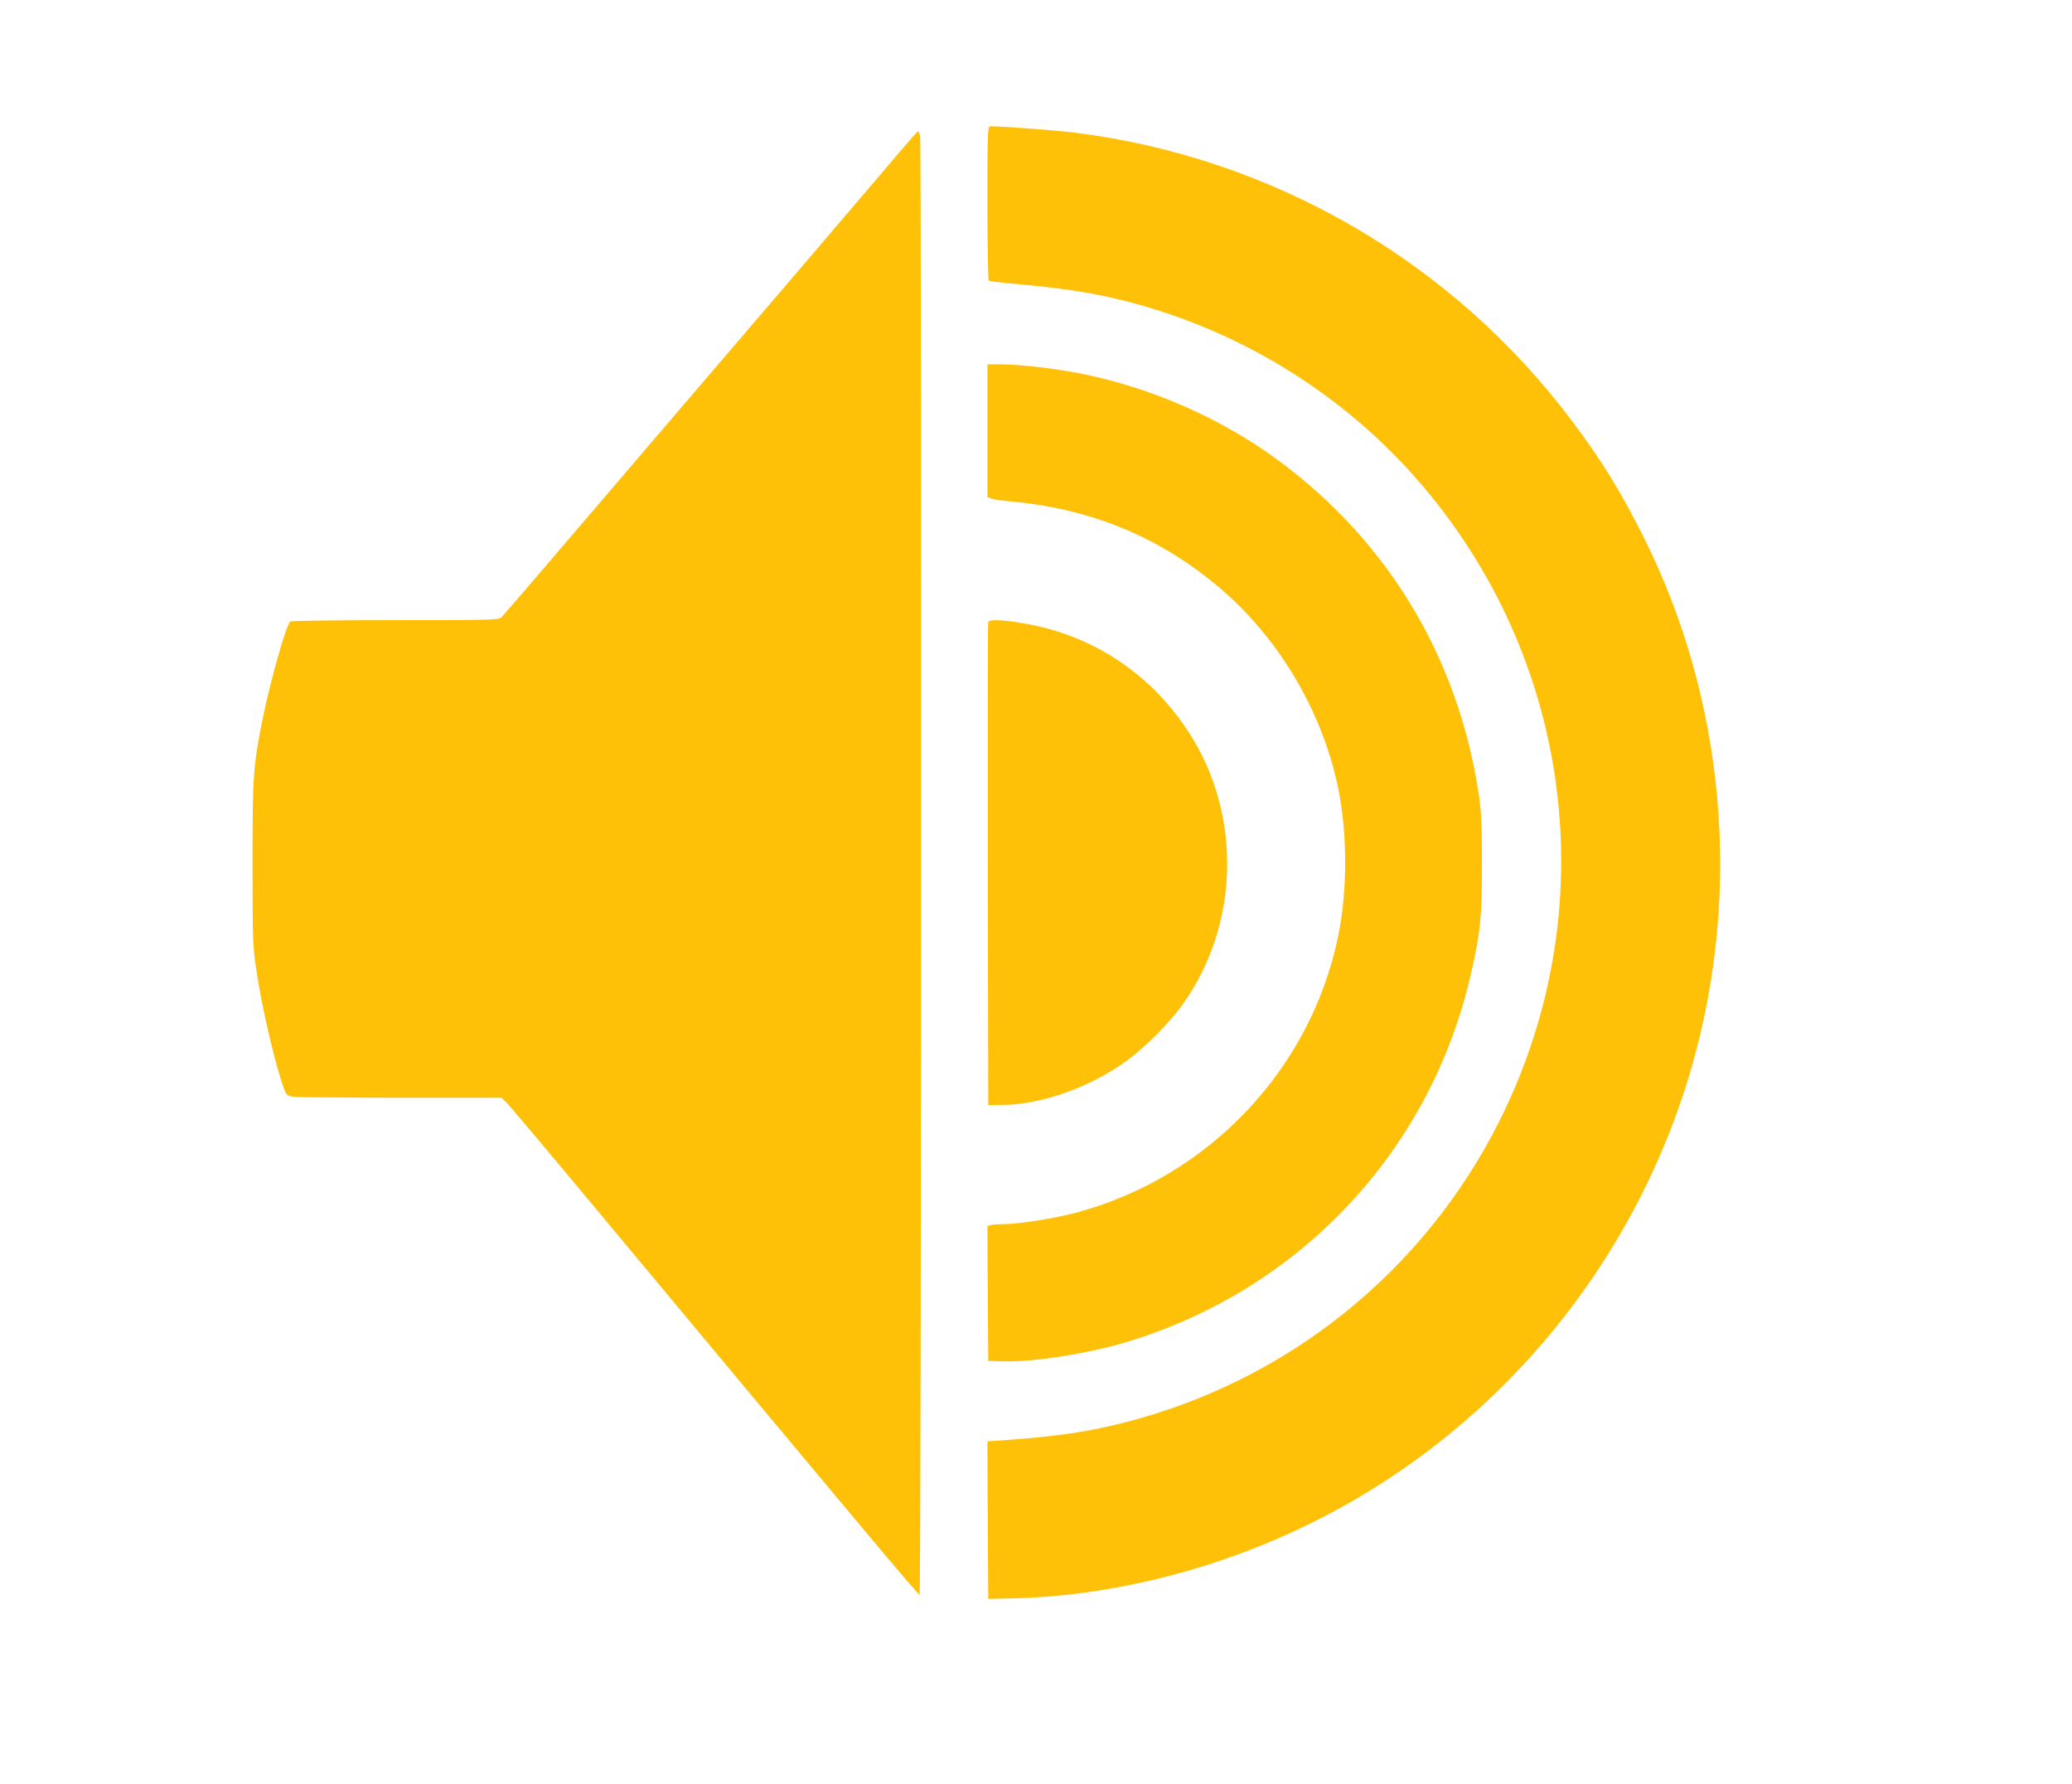 <?xml version="1.0" standalone="no"?>
<!DOCTYPE svg PUBLIC "-//W3C//DTD SVG 20010904//EN"
 "http://www.w3.org/TR/2001/REC-SVG-20010904/DTD/svg10.dtd">
<svg version="1.0" xmlns="http://www.w3.org/2000/svg"
 width="1280pt" height="1102pt" viewBox="0 0 1280 1102"
 preserveAspectRatio="xMidYMid meet">
<g transform="translate(0,1102) scale(0.1,-0.1)"
fill="#ffc107" stroke="none">
<path d="M6100 9766 c0 -261 4 -477 8 -480 5 -3 63 -10 128 -16 256 -23 405
-43 547 -71 757 -152 1456 -555 1964 -1132 972 -1104 1173 -2668 512 -3978
-465 -922 -1302 -1595 -2306 -1853 -234 -60 -425 -88 -766 -112 l-87 -6 2
-486 3 -487 140 3 c574 11 1196 158 1752 416 1196 553 2098 1612 2459 2885
305 1079 198 2249 -298 3245 -142 285 -260 477 -443 721 -739 986 -1844 1629
-3068 1785 -124 15 -446 40 -528 40 -18 0 -19 -16 -19 -474z"/>
<path d="M5490 10002 c-96 -113 -323 -379 -505 -592 -181 -212 -517 -603 -745
-870 -872 -1020 -1125 -1315 -1142 -1332 -17 -17 -57 -18 -656 -18 -350 0
-642 -4 -648 -8 -24 -15 -122 -359 -169 -590 -61 -303 -65 -354 -65 -902 0
-456 2 -519 21 -645 34 -238 119 -602 174 -751 15 -39 19 -42 62 -48 25 -3
324 -6 664 -6 l617 0 33 -32 c18 -18 201 -235 408 -483 1794 -2152 2132 -2555
2142 -2555 10 0 13 8958 3 9009 -4 17 -9 31 -13 30 -3 0 -85 -93 -181 -207z"/>
<path d="M6100 8360 l0 -410 23 -9 c12 -5 59 -12 102 -16 505 -44 924 -214
1297 -525 370 -309 643 -764 743 -1240 60 -285 60 -645 0 -930 -171 -815 -795
-1474 -1604 -1696 -136 -37 -361 -74 -456 -74 -33 0 -70 -3 -83 -6 l-22 -6 2
-417 3 -416 95 -3 c179 -5 516 47 751 117 1080 322 1889 1185 2137 2281 58
255 67 345 67 680 -1 264 -4 324 -23 445 -130 830 -559 1541 -1229 2037 -353
262 -788 454 -1228 541 -154 31 -382 57 -495 57 l-80 0 0 -410z"/>
<path d="M6105 7178 c-3 -7 -4 -681 -3 -1498 l3 -1485 95 1 c235 3 533 109
754 268 116 83 269 237 351 351 353 491 369 1175 39 1682 -235 363 -595 601
-1019 673 -135 23 -213 26 -220 8z"/>
</g>
</svg>
